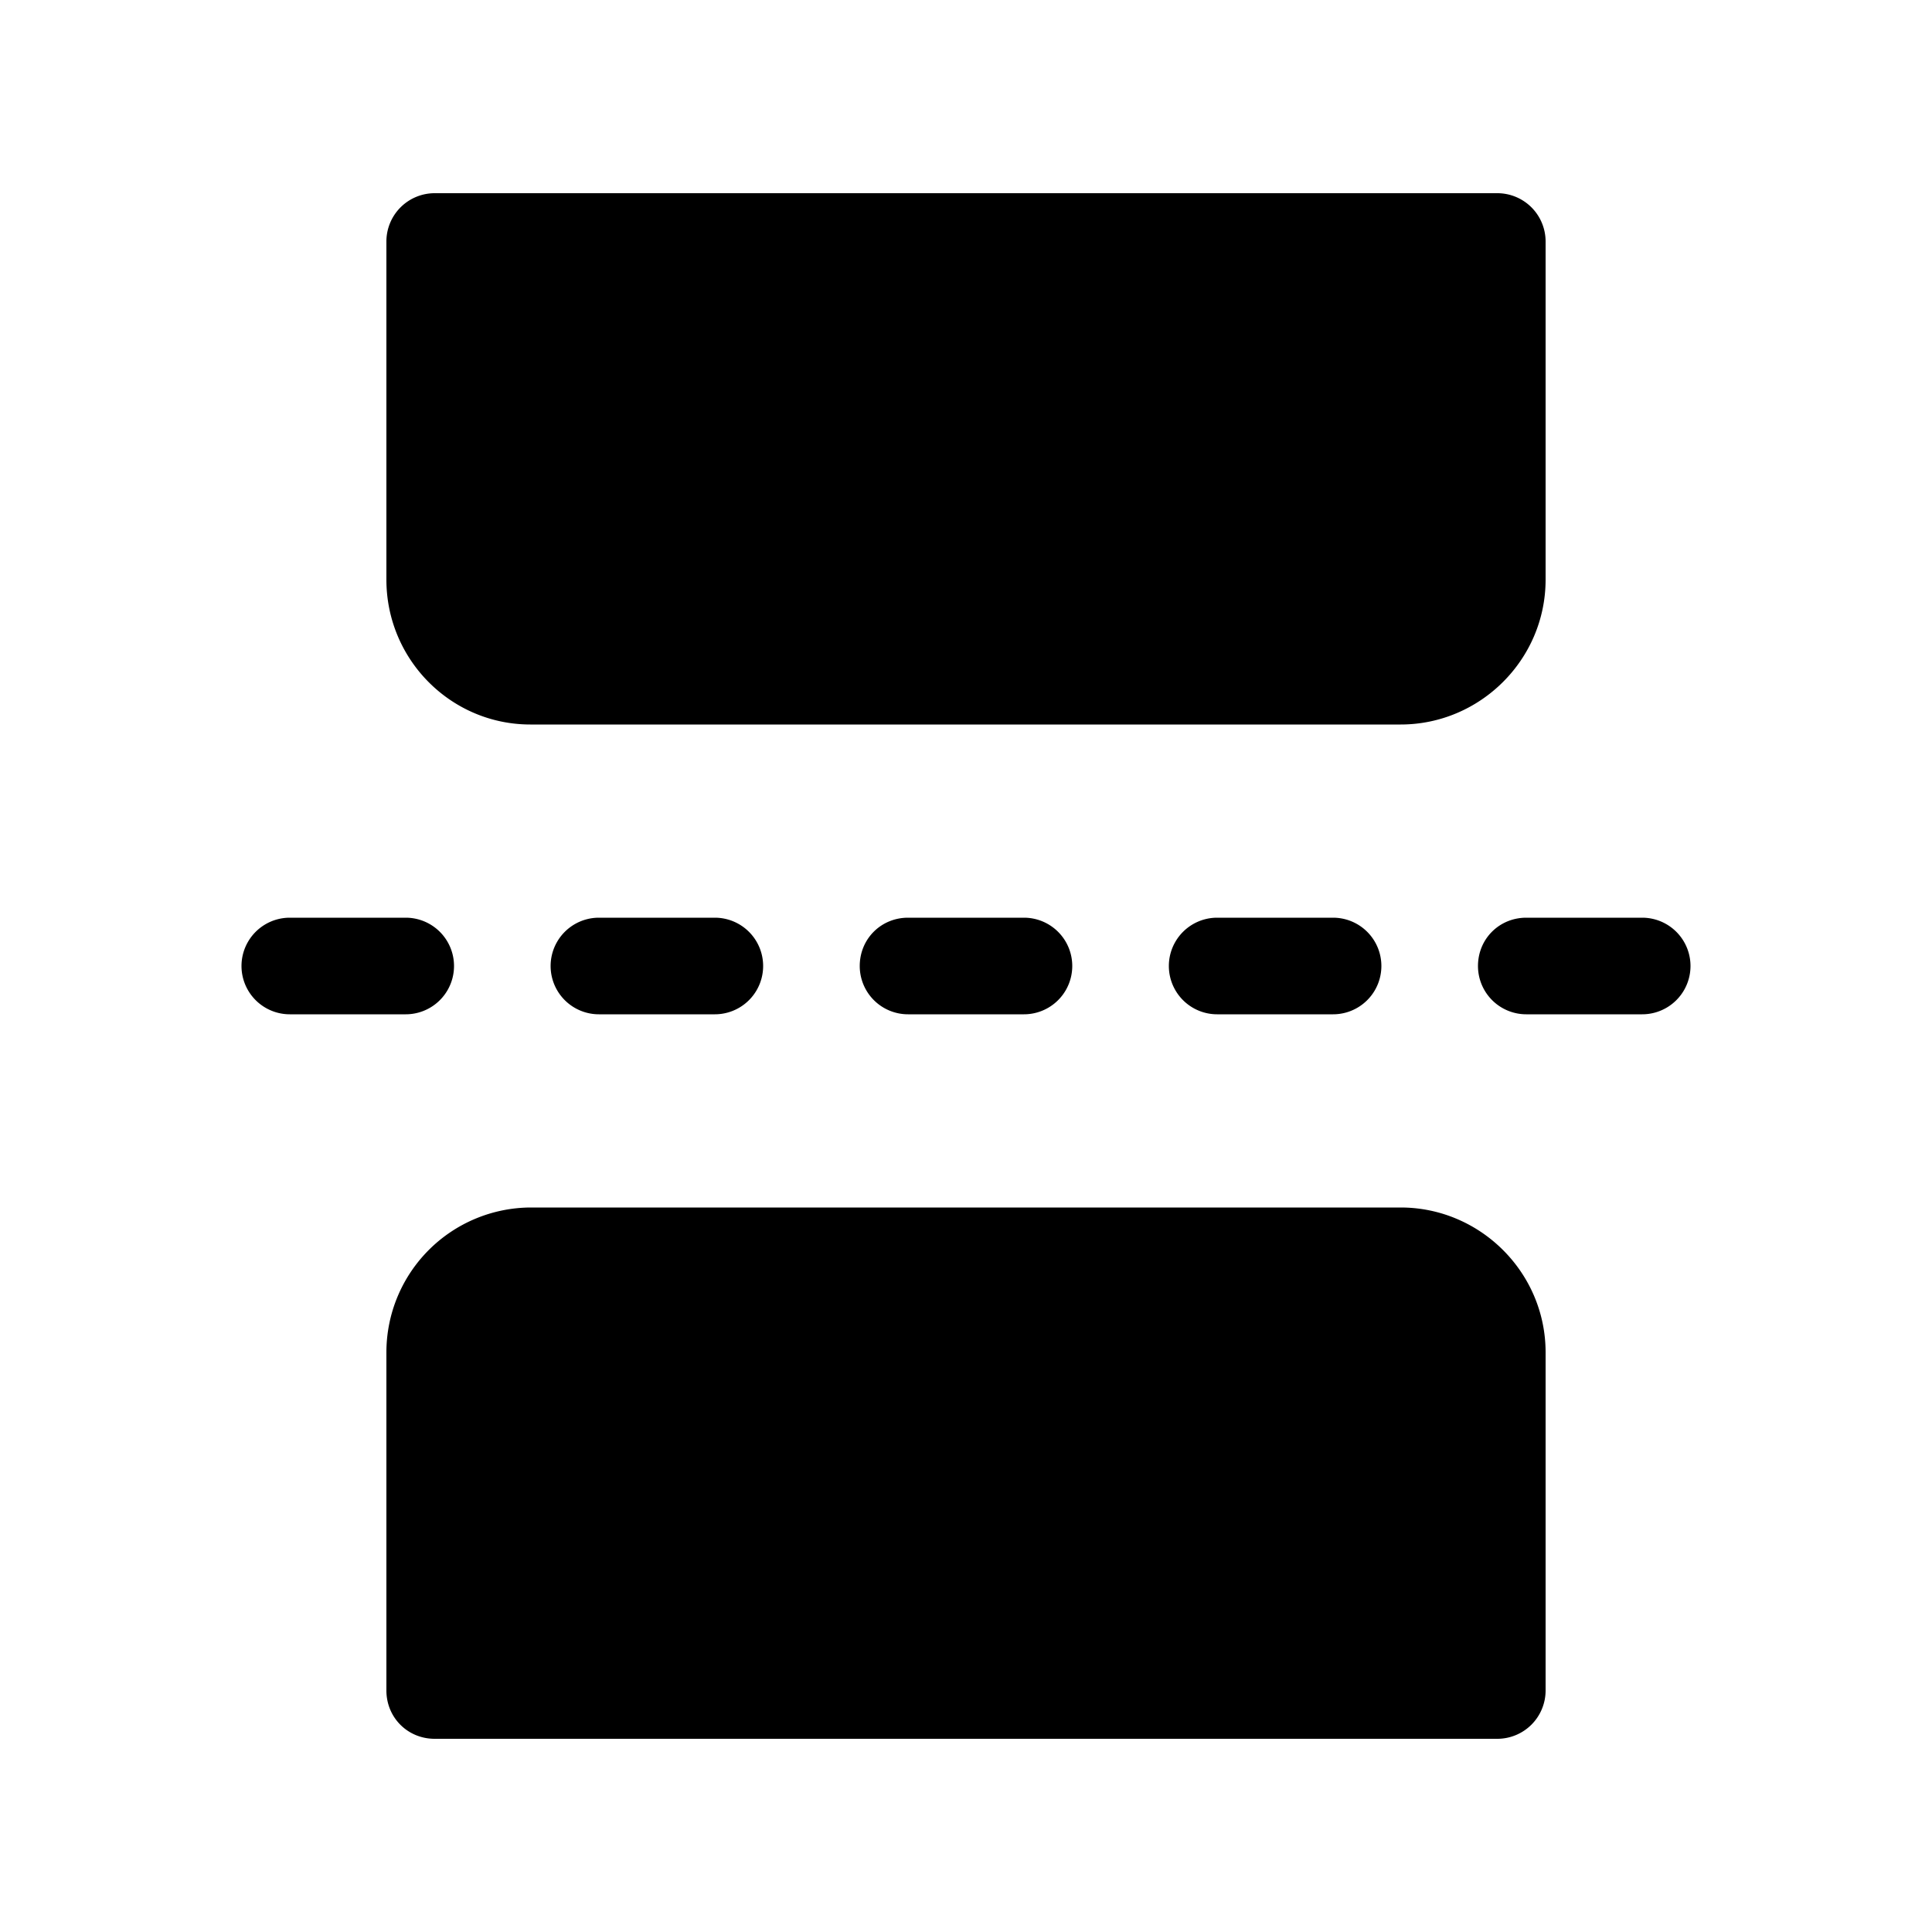 <svg width="20" height="20" viewBox="0 0 20 20" xmlns="http://www.w3.org/2000/svg"><path d="M16 6V2.5a.5.5 0 0 0-.5-.5h-11a.5.5 0 0 0-.5.5V6c0 .83.67 1.5 1.49 1.5h9.01c.82 0 1.5-.67 1.5-1.5ZM3 9.5a.5.5 0 0 0 0 1h1.2a.5.5 0 0 0 0-1H3Zm3.2 0a.5.5 0 0 0 0 1h1.2a.5.5 0 0 0 0-1H6.2Zm2.7.5c0-.28.22-.5.5-.5h1.2a.5.5 0 0 1 0 1H9.4a.5.5 0 0 1-.5-.5Zm3.7-.5a.5.5 0 0 0 0 1h1.2a.5.5 0 0 0 0-1h-1.2Zm2.7.5c0-.28.22-.5.5-.5H17a.5.5 0 0 1 0 1h-1.2a.5.5 0 0 1-.5-.5Zm.7 7.5V14c0-.83-.68-1.5-1.5-1.5H5.49A1.5 1.5 0 0 0 4 14v3.5c0 .28.22.5.5.5h11a.5.5 0 0 0 .5-.5Z"/></svg>